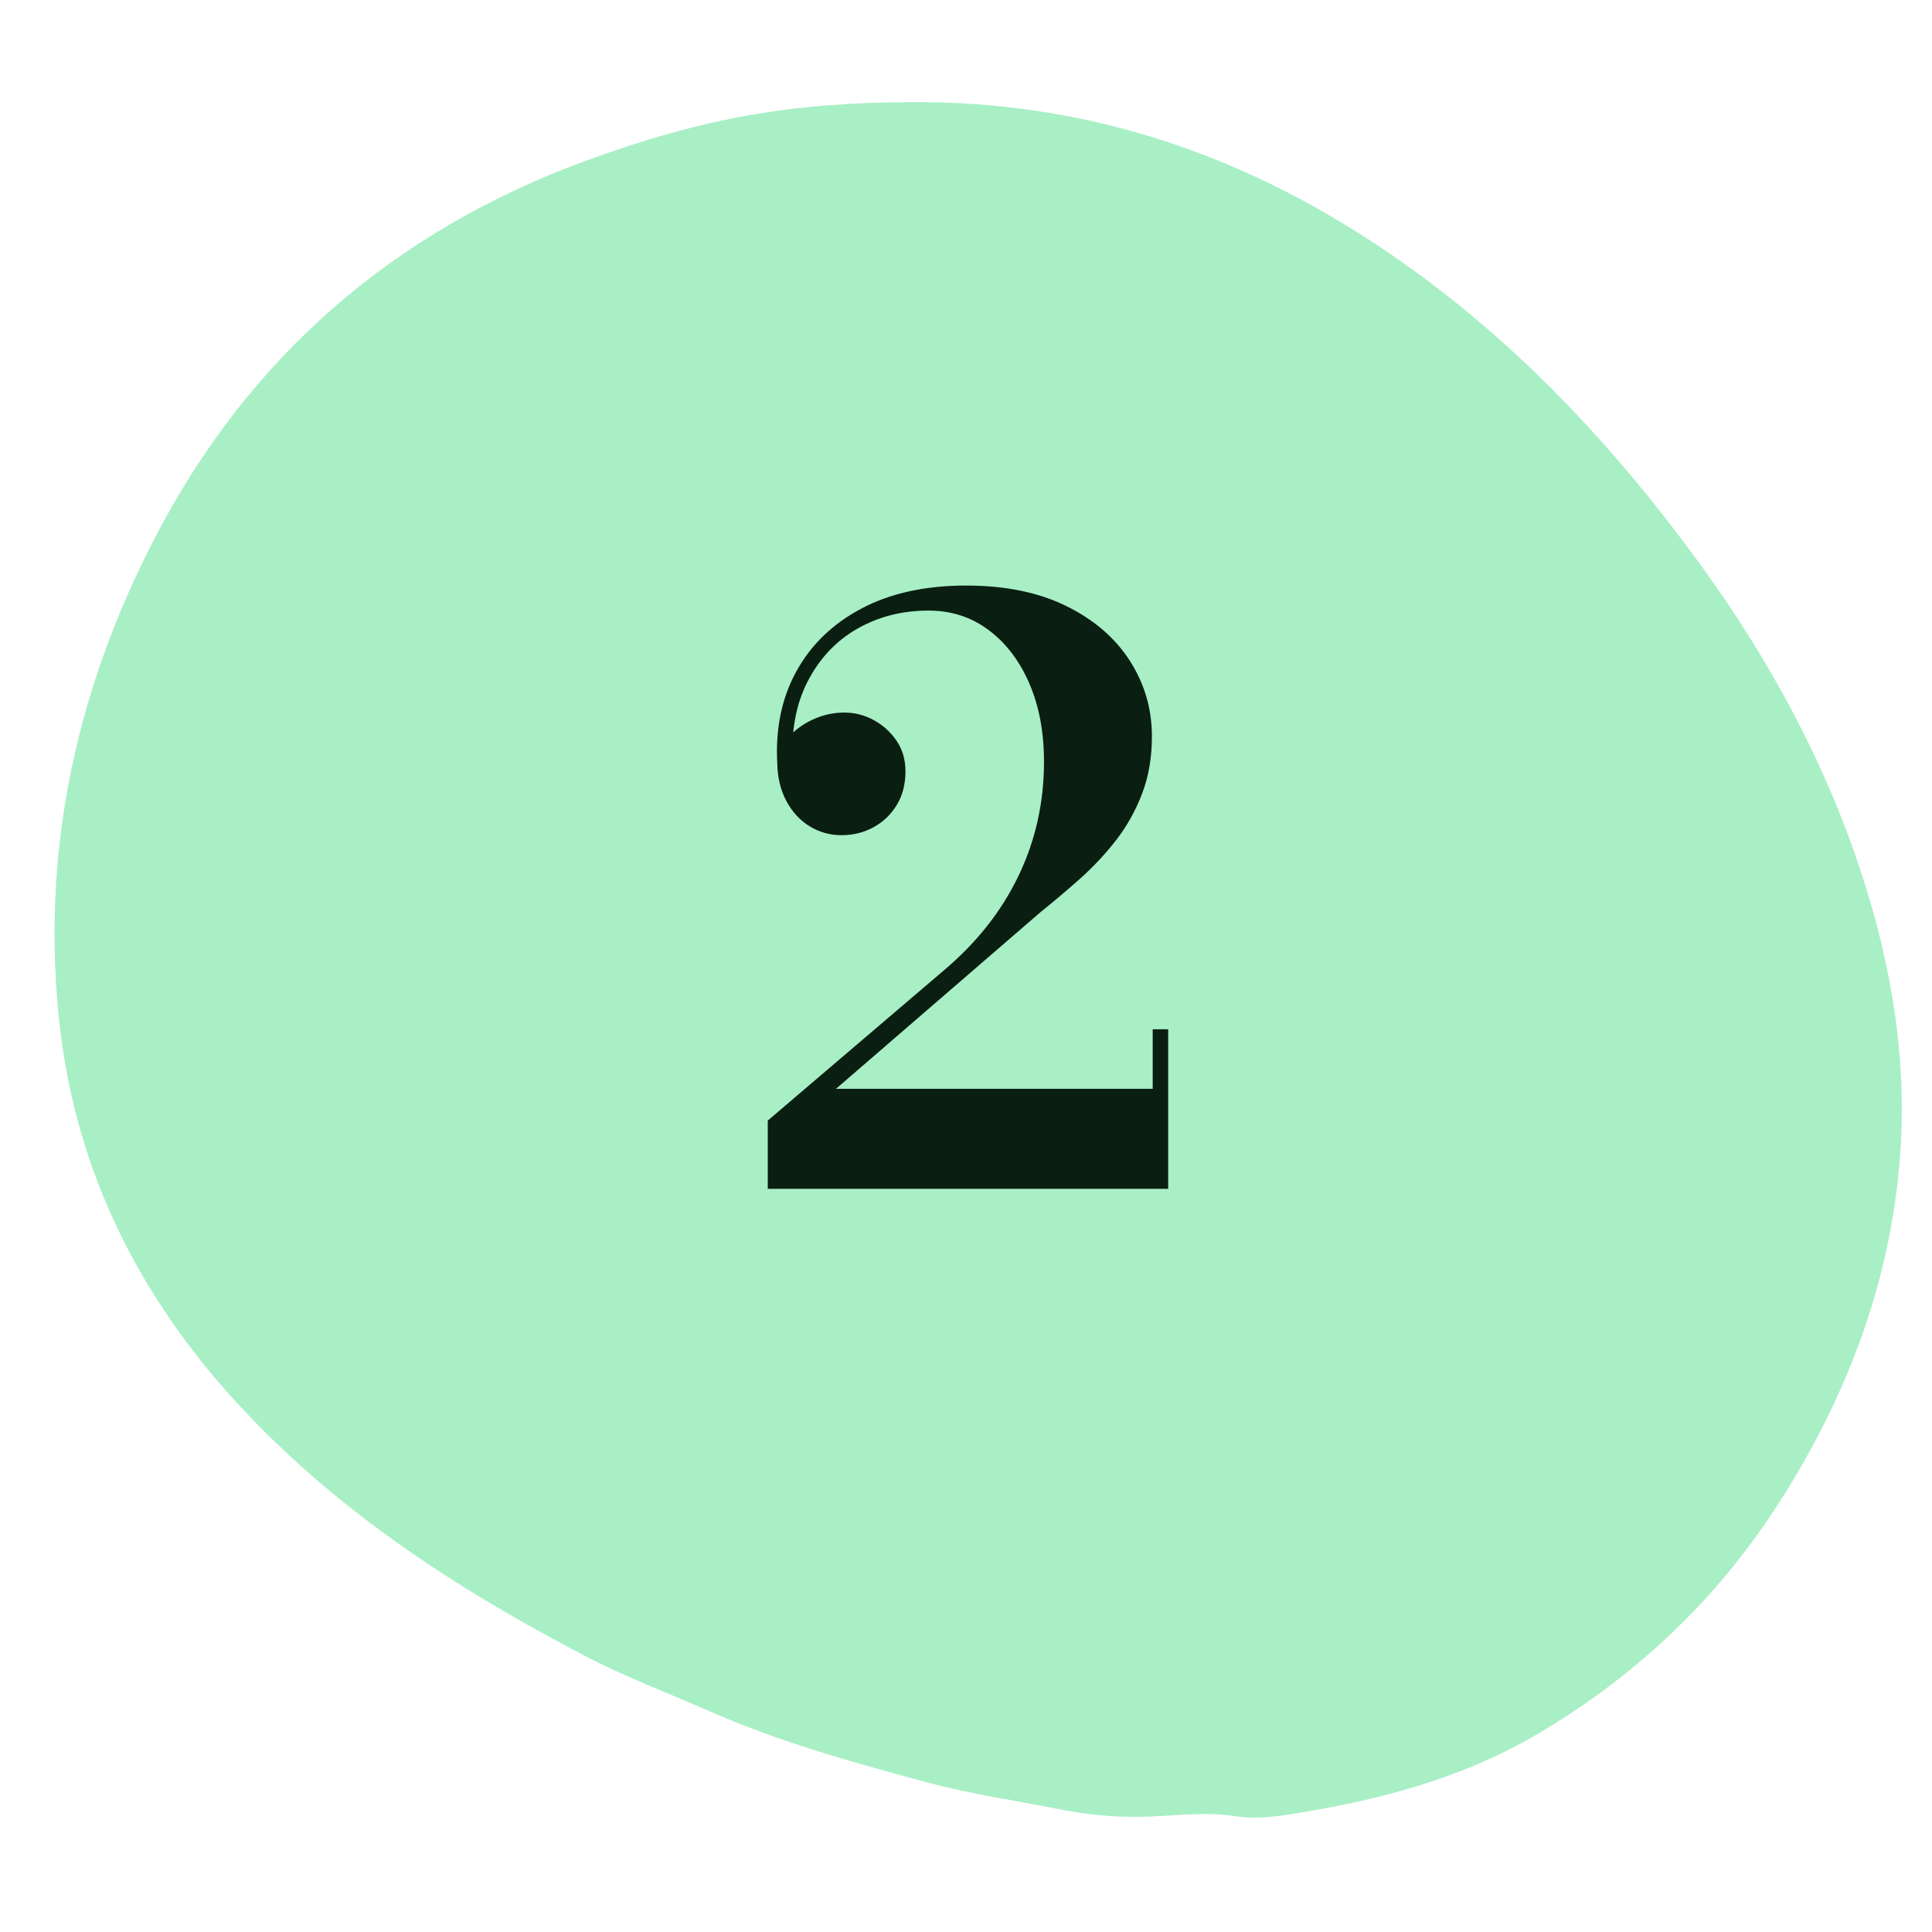 <svg xmlns="http://www.w3.org/2000/svg" xmlns:xlink="http://www.w3.org/1999/xlink" id="Calque_1" x="0px" y="0px" viewBox="0 0 1000 1000" style="enable-background:new 0 0 1000 1000;" xml:space="preserve"><style type="text/css">	.st0{fill:#A8EFC5;}	.st1{fill:#0A1E12;}</style><path class="st0" d="M472.48,52.87c84.69-0.47,162.02,23.83,233.11,69.28c69.77,44.6,125.84,103.22,174.25,169.72 c36.97,50.79,66.47,105.53,85.37,165.59c13.63,43.33,21.12,87.83,18.73,133.33c-3.41,65-24.56,124.52-58.54,179.76 c-15.2,24.71-32.86,47.61-53.23,68.01c-23.14,23.18-48.95,43.02-77.63,59.7c-37.87,22.02-78.92,32.91-121.2,39.93 c-10.81,1.8-22.28,3.69-34.18,1.83c-14.22-2.23-29.03-0.43-43.62,0.21c-15.5,0.67-31.44-0.62-46.67-3.67 c-22.83-4.58-45.92-7.81-68.52-13.88c-38.4-10.32-76.64-20.89-113.13-36.97c-21.4-9.42-43.42-17.63-64.1-28.43 c-67.78-35.38-131.38-76.71-183.14-134.08c-51.34-56.9-82.6-122.81-89.84-199.61c-8.19-86.81,10.24-168.44,49.99-245.14 c48.66-93.87,123.69-158.77,222.95-195.17C364.41,60.79,410.59,52.99,472.48,52.87z"></path><g>	<g>		<path class="st1" d="M397.39,615.34v-35.33l90.8-77.45c17.12-14.38,30.09-30.74,38.93-49.1c8.83-18.35,13.25-38.07,13.25-59.16   c0-15.34-2.54-28.86-7.6-40.57c-5.07-11.71-12.09-20.92-21.06-27.63c-8.97-6.71-19.35-10.07-31.12-10.07   c-13.56,0-25.82,3.12-36.77,9.35c-10.96,6.23-19.52,15.27-25.68,27.12c-6.16,11.85-8.77,25.99-7.81,42.42h-7.6   c0-4.52,1.64-8.76,4.93-12.74c3.29-3.97,7.57-7.19,12.84-9.66c5.27-2.46,10.79-3.7,16.54-3.7c5.34,0,10.41,1.3,15.2,3.9   c4.79,2.6,8.73,6.16,11.81,10.68c3.08,4.52,4.62,9.79,4.62,15.82c0,6.71-1.51,12.53-4.52,17.46c-3.01,4.93-7.02,8.77-12.02,11.5   c-5,2.74-10.51,4.11-16.54,4.11c-6.03,0-11.54-1.54-16.54-4.62c-5-3.08-9.01-7.43-12.02-13.04c-3.01-5.61-4.59-12.19-4.72-19.72   c-0.96-17.94,2.36-33.79,9.96-47.56c7.6-13.76,18.86-24.58,33.79-32.46c14.93-7.87,32.94-11.81,54.03-11.81   c20.27,0,37.59,3.56,51.97,10.68c14.38,7.12,25.33,16.61,32.87,28.45c7.53,11.85,11.3,24.82,11.3,38.93   c0,10.96-1.71,20.89-5.14,29.79c-3.42,8.9-7.94,16.95-13.56,24.14c-5.62,7.19-11.81,13.8-18.59,19.82   c-6.78,6.03-13.66,11.85-20.64,17.46l-105.59,91.21h163.93v-30.81h8.01v82.58H397.39z"></path>	</g></g></svg>